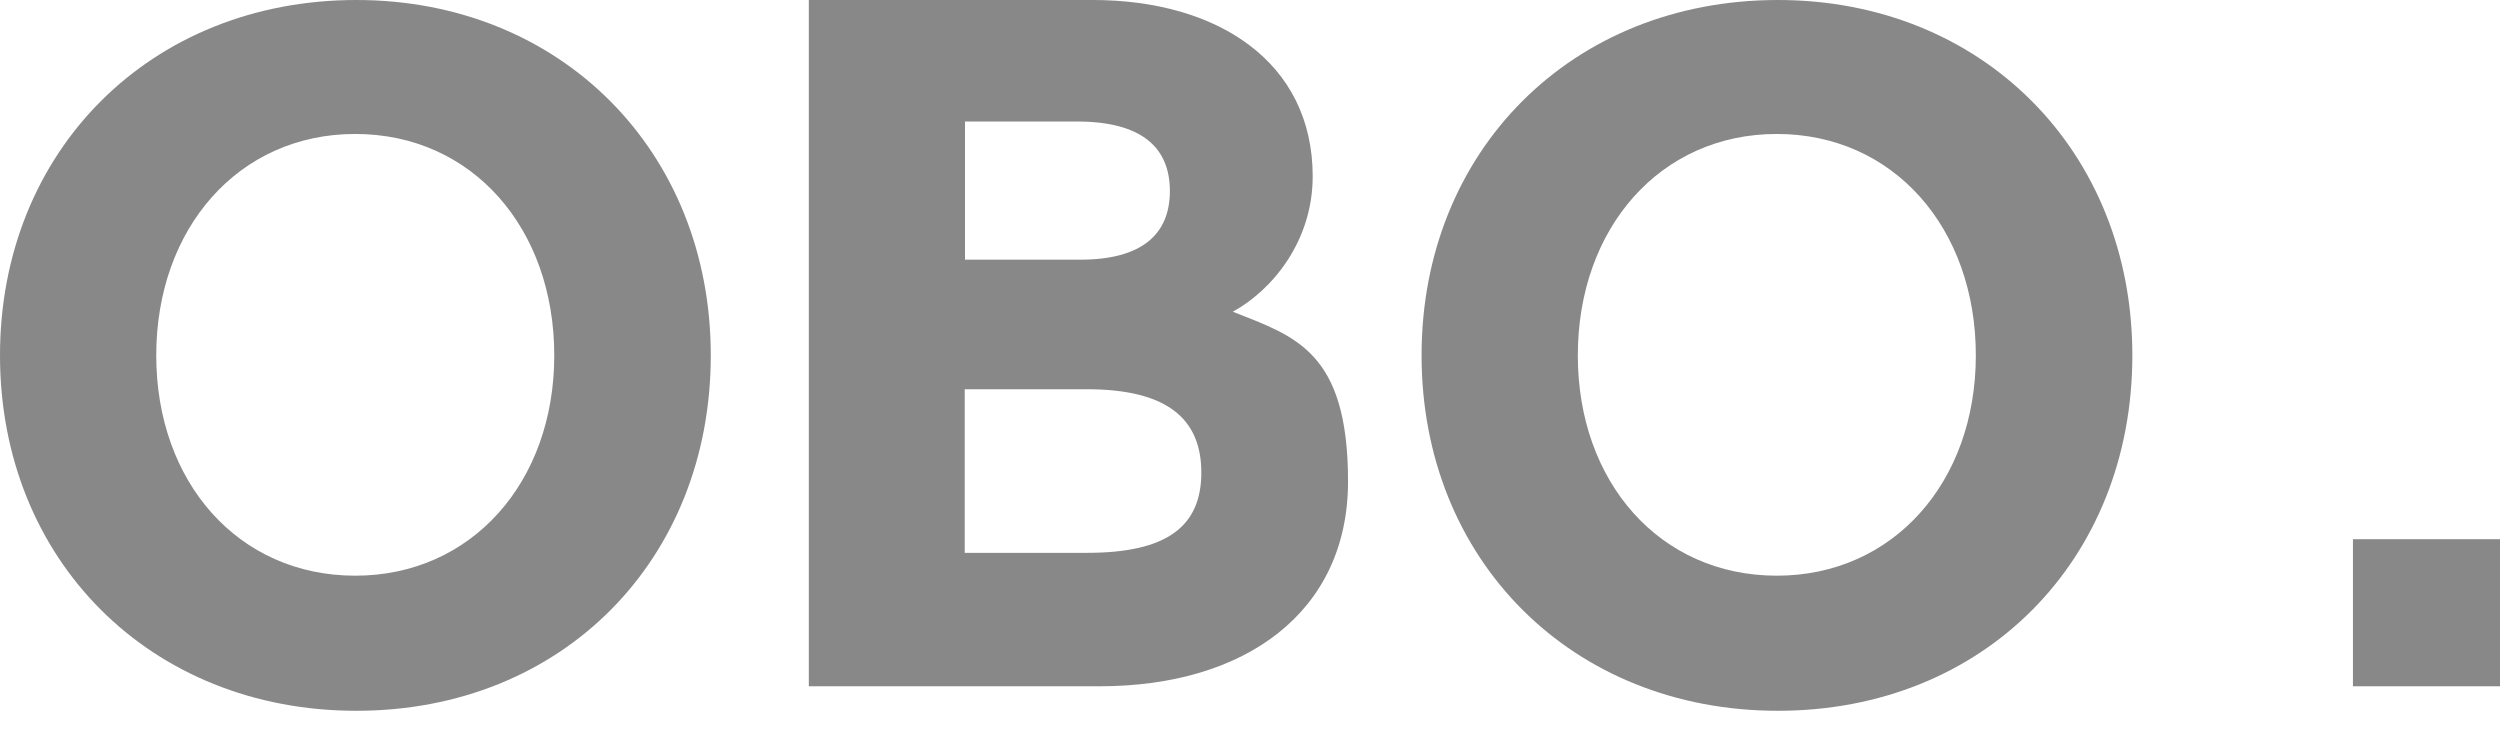 <svg width="102" height="30" viewBox="0 0 102 30" fill="none" xmlns="http://www.w3.org/2000/svg">
<g clip-path="url(#clip0_2750_3106)">
<path d="M14.54 0C6.147 0 0 6.152 0 14.5C0 22.848 6.135 29 14.54 29C22.945 29 29 22.848 29 14.5C29 6.152 22.865 0 14.54 0ZM14.494 23.488C9.727 23.488 6.375 19.68 6.375 14.5C6.375 9.32 9.727 5.466 14.494 5.466C19.261 5.466 22.614 9.308 22.614 14.5C22.614 19.692 19.227 23.488 14.494 23.488Z" fill="#888888"/>
<path d="M72.54 0C64.135 0 58 6.152 58 14.5C58 22.848 64.135 29 72.54 29C80.945 29 87 22.848 87 14.5C87 6.152 80.865 0 72.54 0ZM72.494 23.488C67.728 23.488 64.375 19.68 64.375 14.5C64.375 9.32 67.728 5.466 72.494 5.466C77.261 5.466 80.614 9.308 80.614 14.5C80.614 19.692 77.227 23.488 72.494 23.488Z" fill="#888888"/>
<path d="M102 22H96V28H102V22Z" fill="#888888"/>
<path d="M50.298 12.718C51.911 11.837 53.558 9.838 53.558 7.195C53.558 2.519 49.662 0 44.585 0H33V28H44.869C50.82 28 55 24.962 55 19.642C55 14.322 52.831 13.723 50.298 12.718ZM39.36 4.958H43.949C46.607 4.958 47.731 6.043 47.731 7.793C47.731 9.544 46.607 10.595 44.074 10.595H39.372V4.958H39.36ZM44.346 22.556H39.36V15.881H44.346C47.606 15.881 49.014 17.078 49.014 19.28C49.014 21.483 47.606 22.556 44.346 22.556Z" fill="#888888"/>
</g>
<defs>
<clipPath id="clip0_2750_3106">
<rect width="102" height="30" fill="white"/>
</clipPath>
</defs>
</svg>
